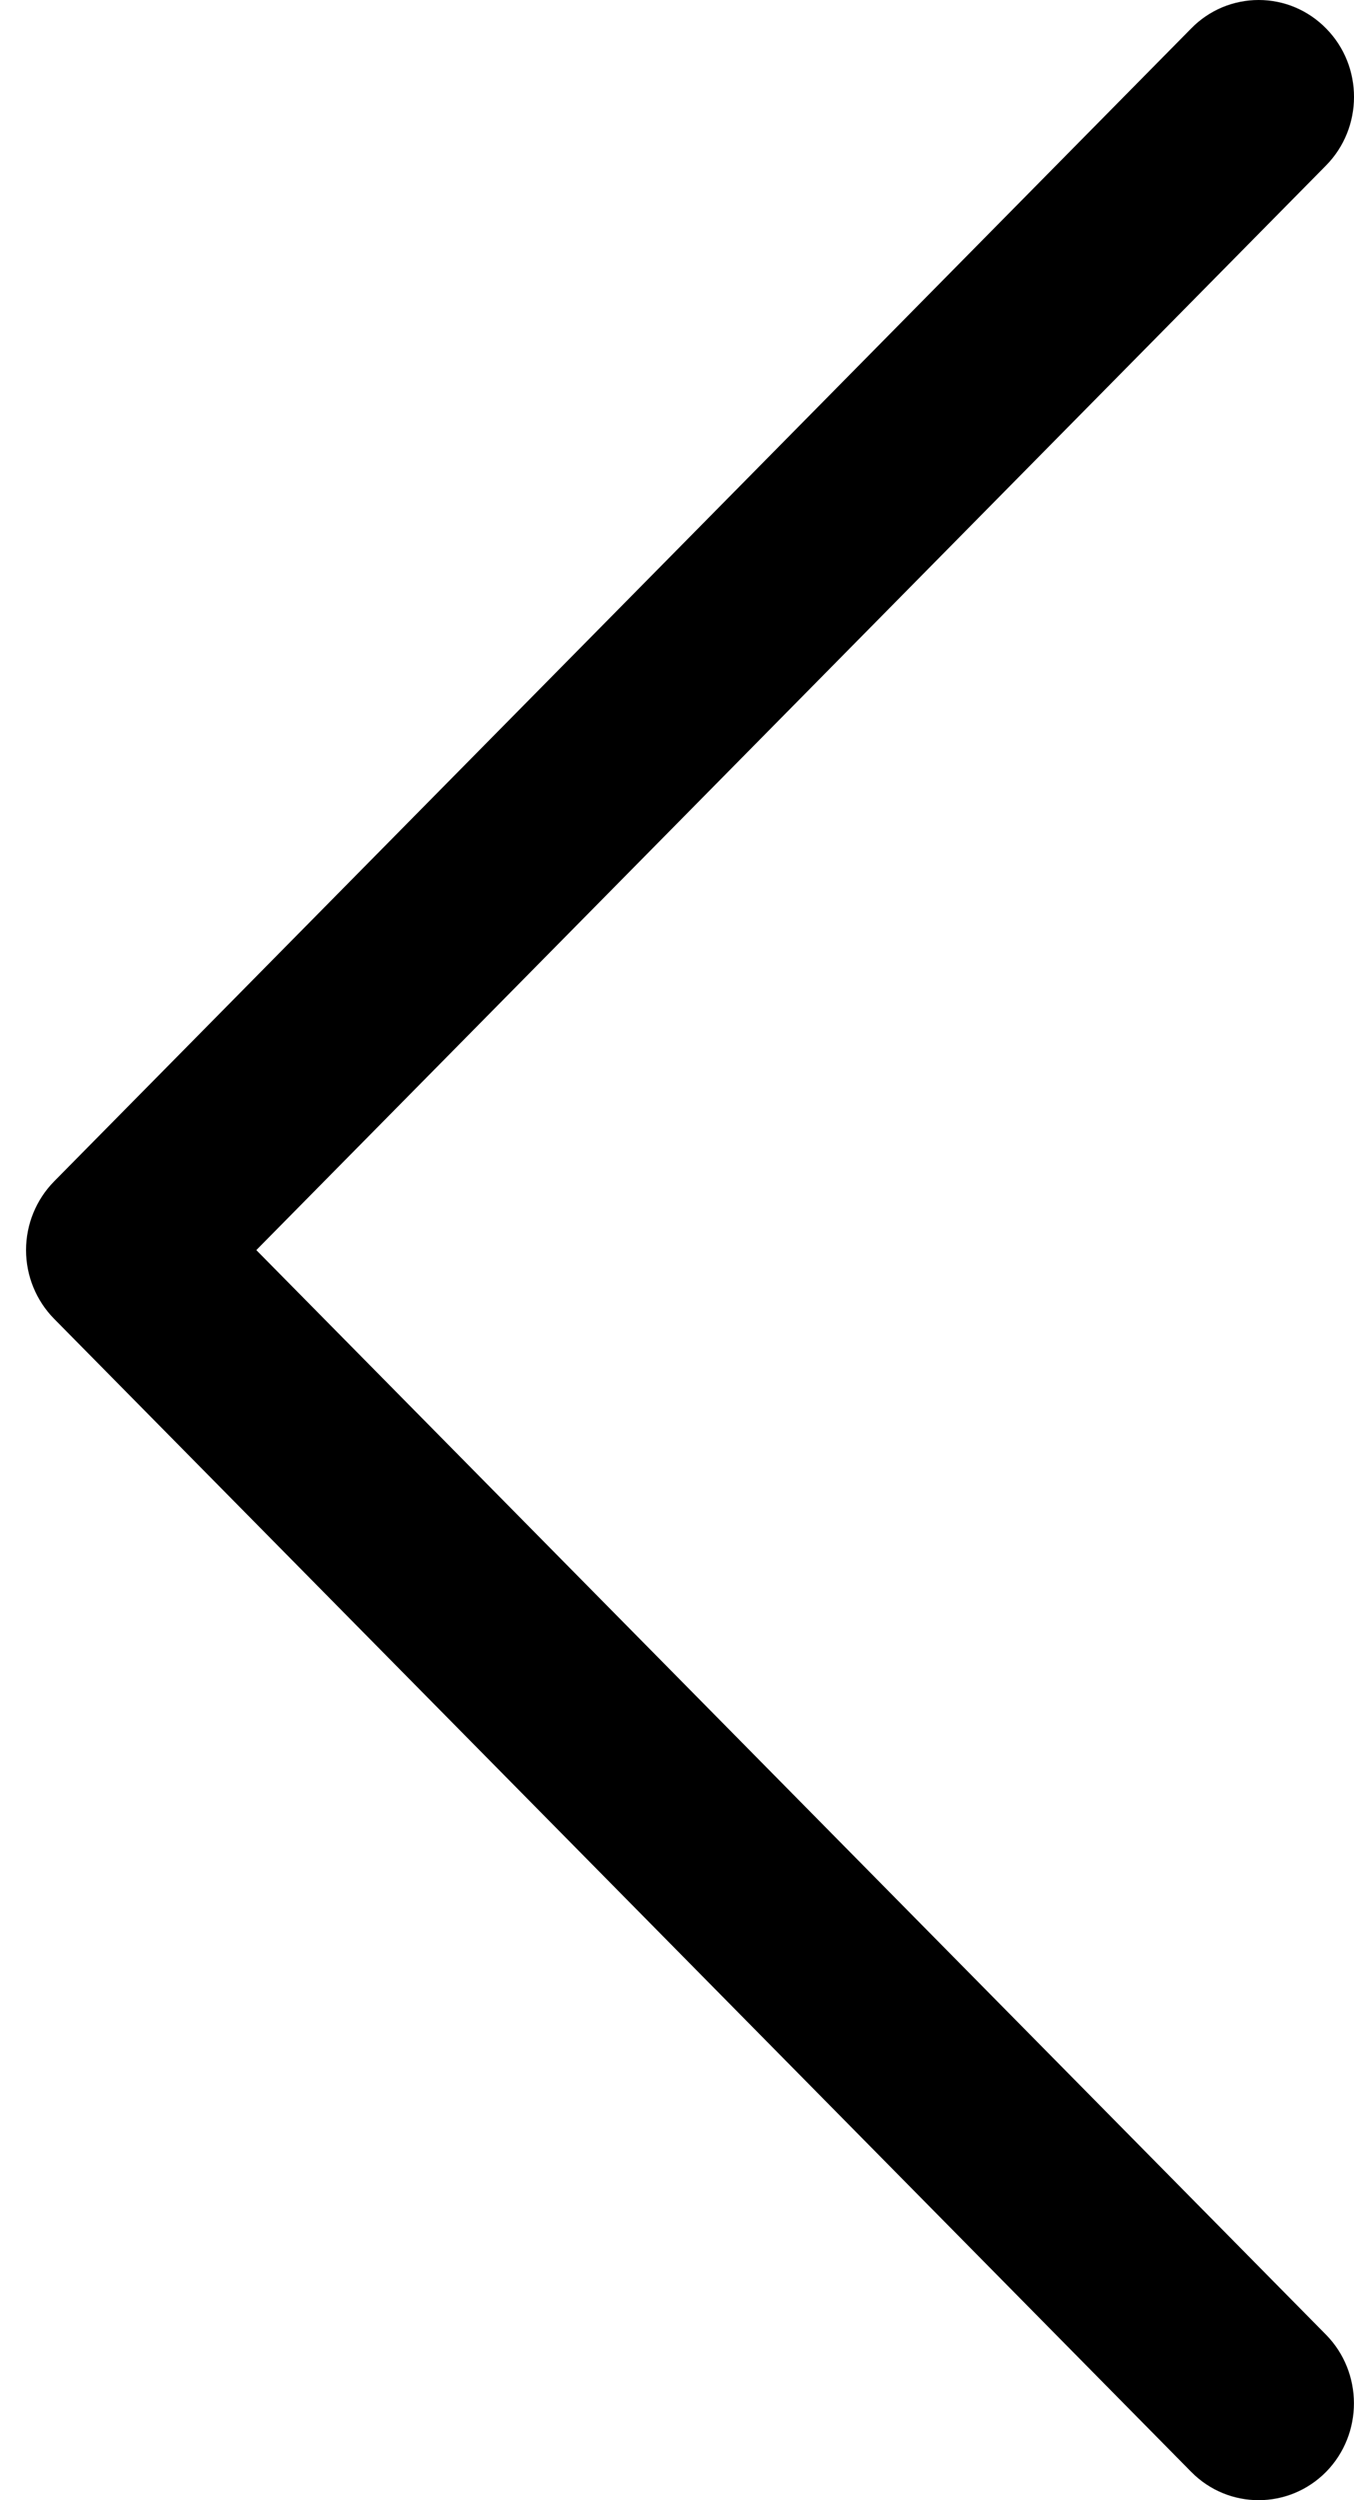 <svg width="13" height="24" viewBox="0 0 13 24" fill="none" xmlns="http://www.w3.org/2000/svg">
<path d="M0.519 12.659L11.438 23.729C11.796 24.091 12.375 24.09 12.733 23.727C13.089 23.363 13.088 22.774 12.731 22.411L2.461 12L12.731 1.589C13.089 1.226 13.09 0.637 12.733 0.274C12.648 0.187 12.547 0.118 12.436 0.071C12.325 0.024 12.205 -0 12.085 -4.47778e-08C11.965 -0 11.846 0.024 11.735 0.07C11.624 0.117 11.523 0.185 11.438 0.272L0.519 11.341C0.347 11.516 0.25 11.753 0.25 12C0.25 12.247 0.347 12.484 0.519 12.659Z" fill="black"/>
</svg>
